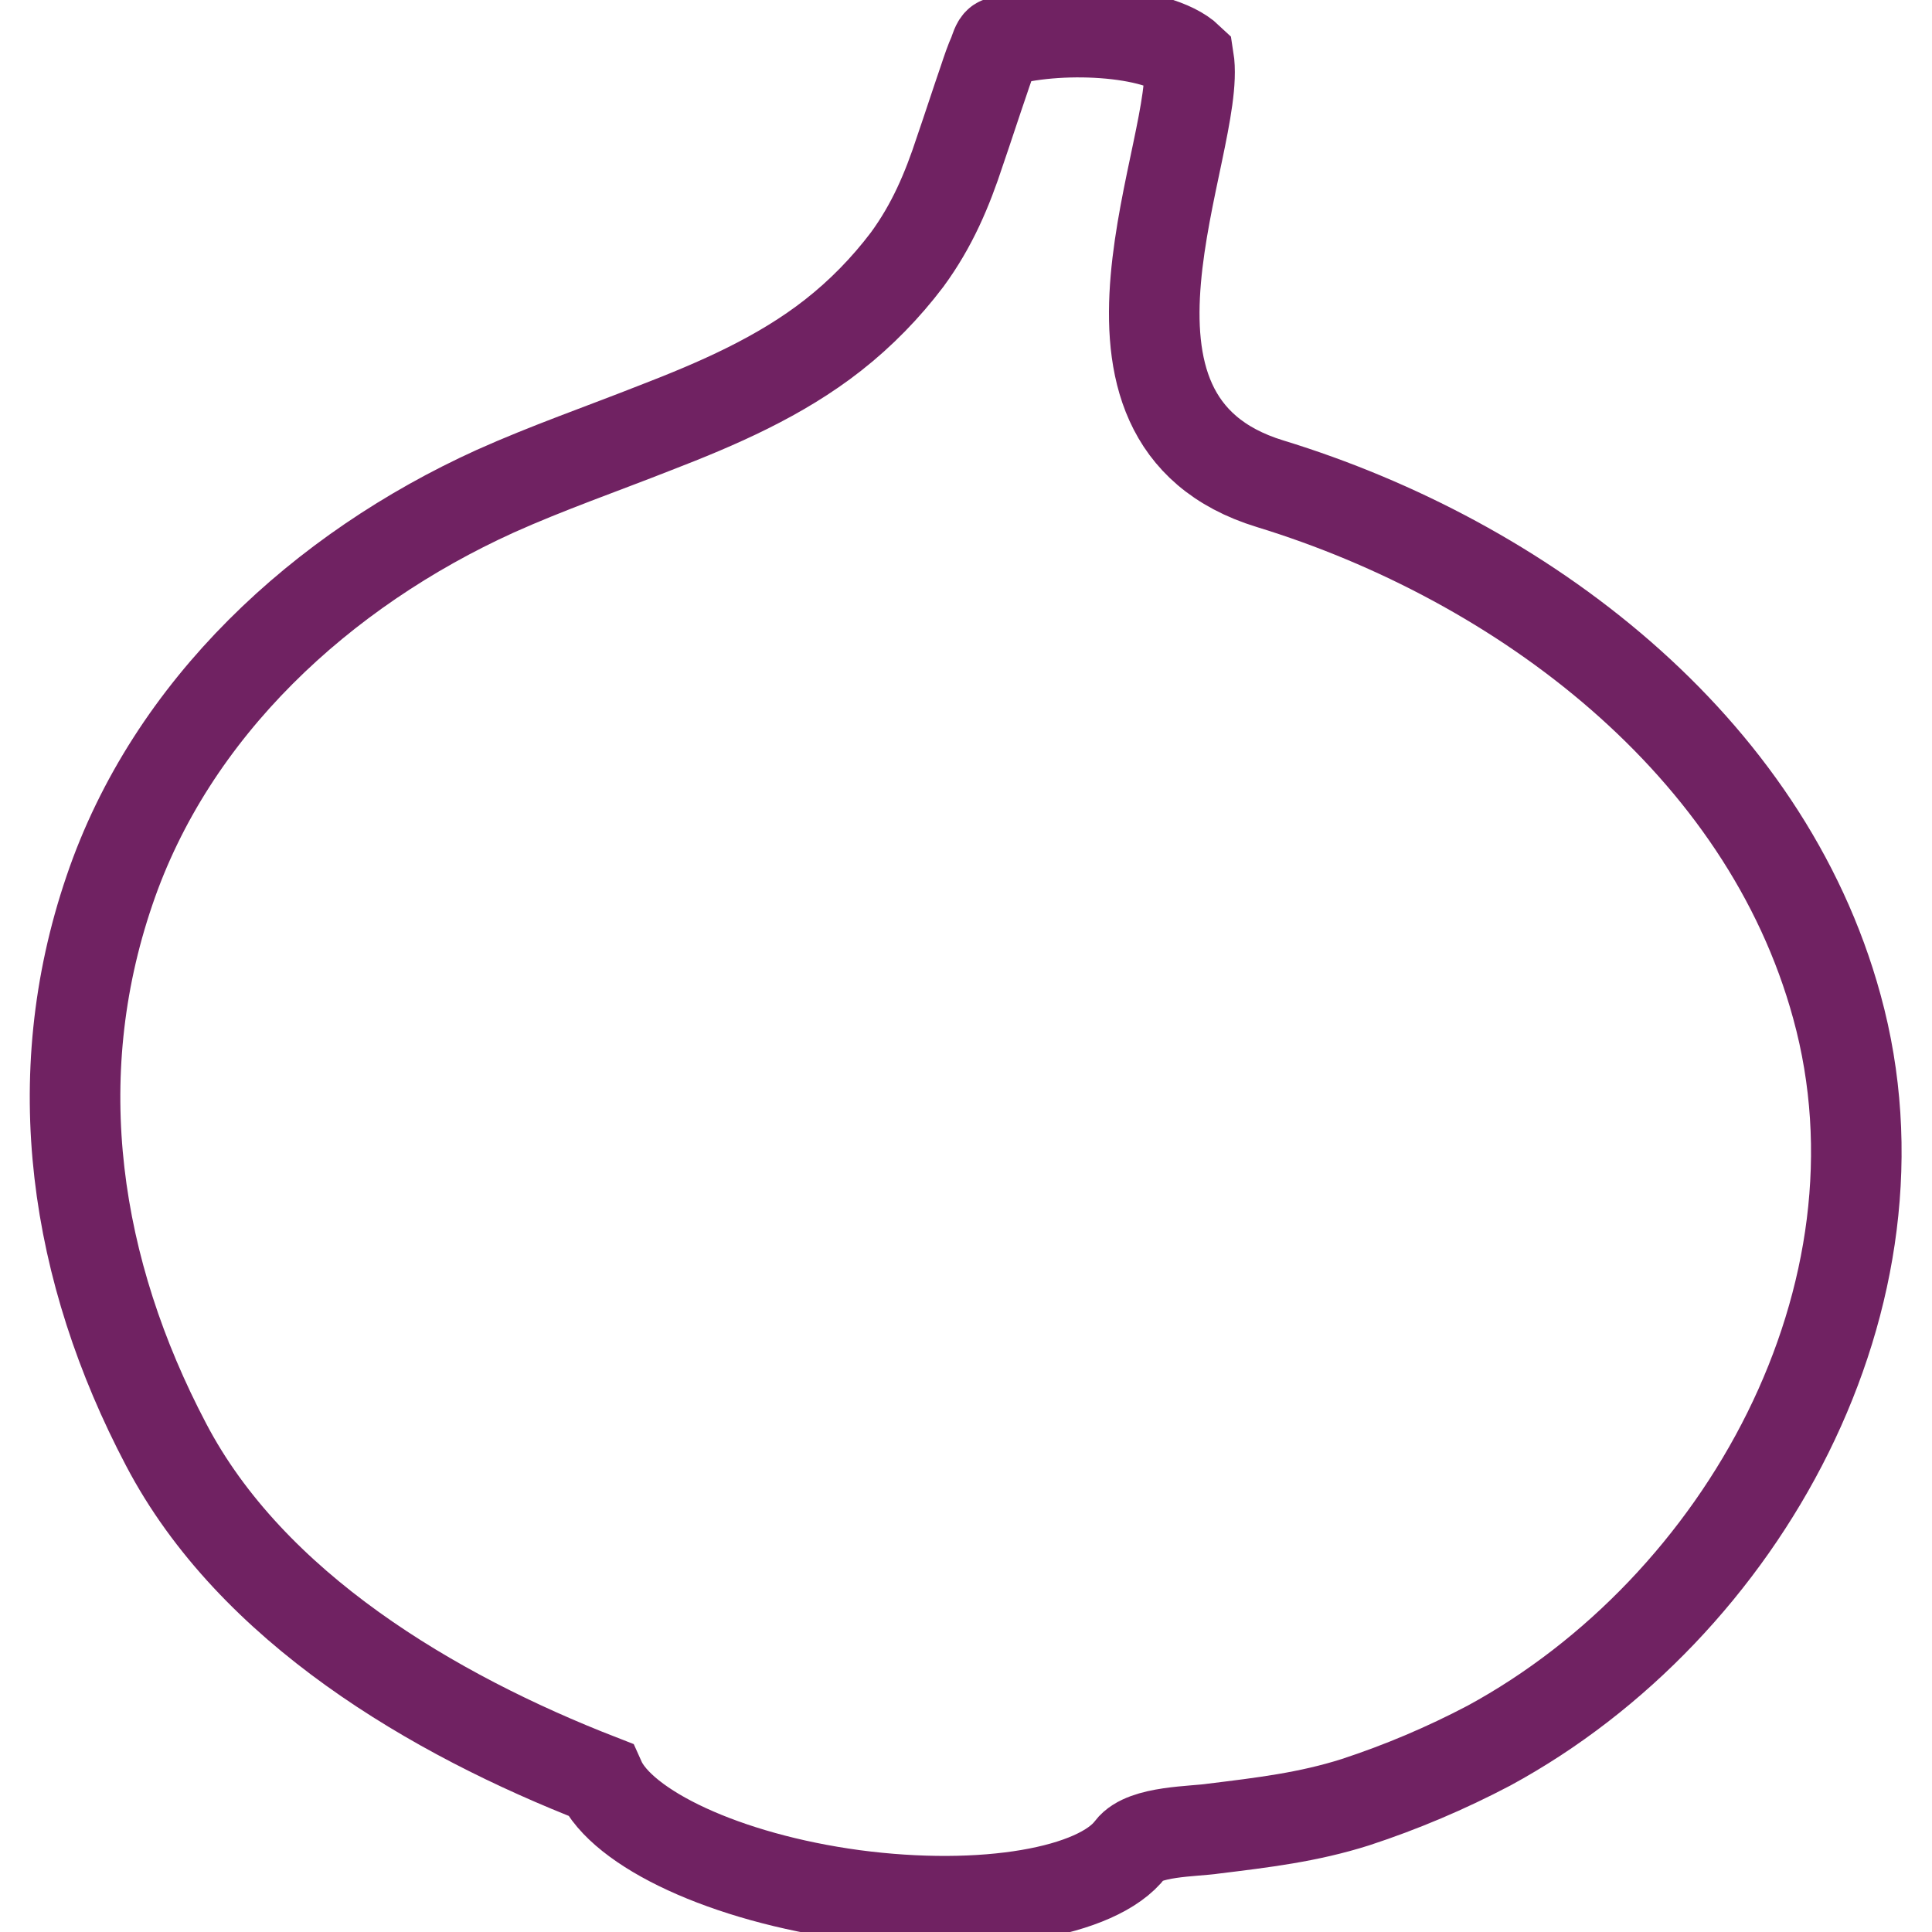<?xml version="1.0" encoding="utf-8"?>
<!-- Svg Vector Icons : http://www.onlinewebfonts.com/icon -->
<!DOCTYPE svg PUBLIC "-//W3C//DTD SVG 1.1//EN" "http://www.w3.org/Graphics/SVG/1.1/DTD/svg11.dtd">
<svg version="1.1" xmlns="http://www.w3.org/2000/svg" xmlns:xlink="http://www.w3.org/1999/xlink" x="0px" y="0px" viewBox="0 0 256 256" enable-background="new 0 0 256 256" xml:space="preserve">
<g> <path stroke-width="12" fill-opacity="0" stroke="#702262"  d="M243.4,133.4c-9.5-34.8-41.8-59.1-75.1-69.3c-27.8-8.5-9-45-10.8-56.3c-4.1-3.9-17.6-4.5-25.1-2.2 c-0.3,0.1-0.6,1.1-0.7,1.4c-0.5,1.1-0.9,2.3-1.3,3.5c-1.1,3.2-2.1,6.3-3.2,9.5c-1.7,5.2-3.7,9.9-7,14.4c-2.8,3.7-6.1,7.1-9.8,10 c-7,5.5-15.3,9.1-23.6,12.3c-7.1,2.8-14.3,5.3-21.2,8.4c-22.9,10.4-42.9,28.7-51.1,52.9c-8.5,24.9-4.6,50.4,7.5,73.4 c11.3,21.6,35.4,35.8,57.5,44.4c2.9,6.5,16.6,13,33.6,15.3c17.3,2.3,32.4-0.4,36.7-6.1c1.8-2.4,8.4-2.3,11-2.7 c6.5-0.8,12.5-1.5,18.8-3.5c6.1-2,12-4.5,17.7-7.5C231,213,253.9,171.6,243.4,133.4L243.4,133.4z"/></g>
</svg>